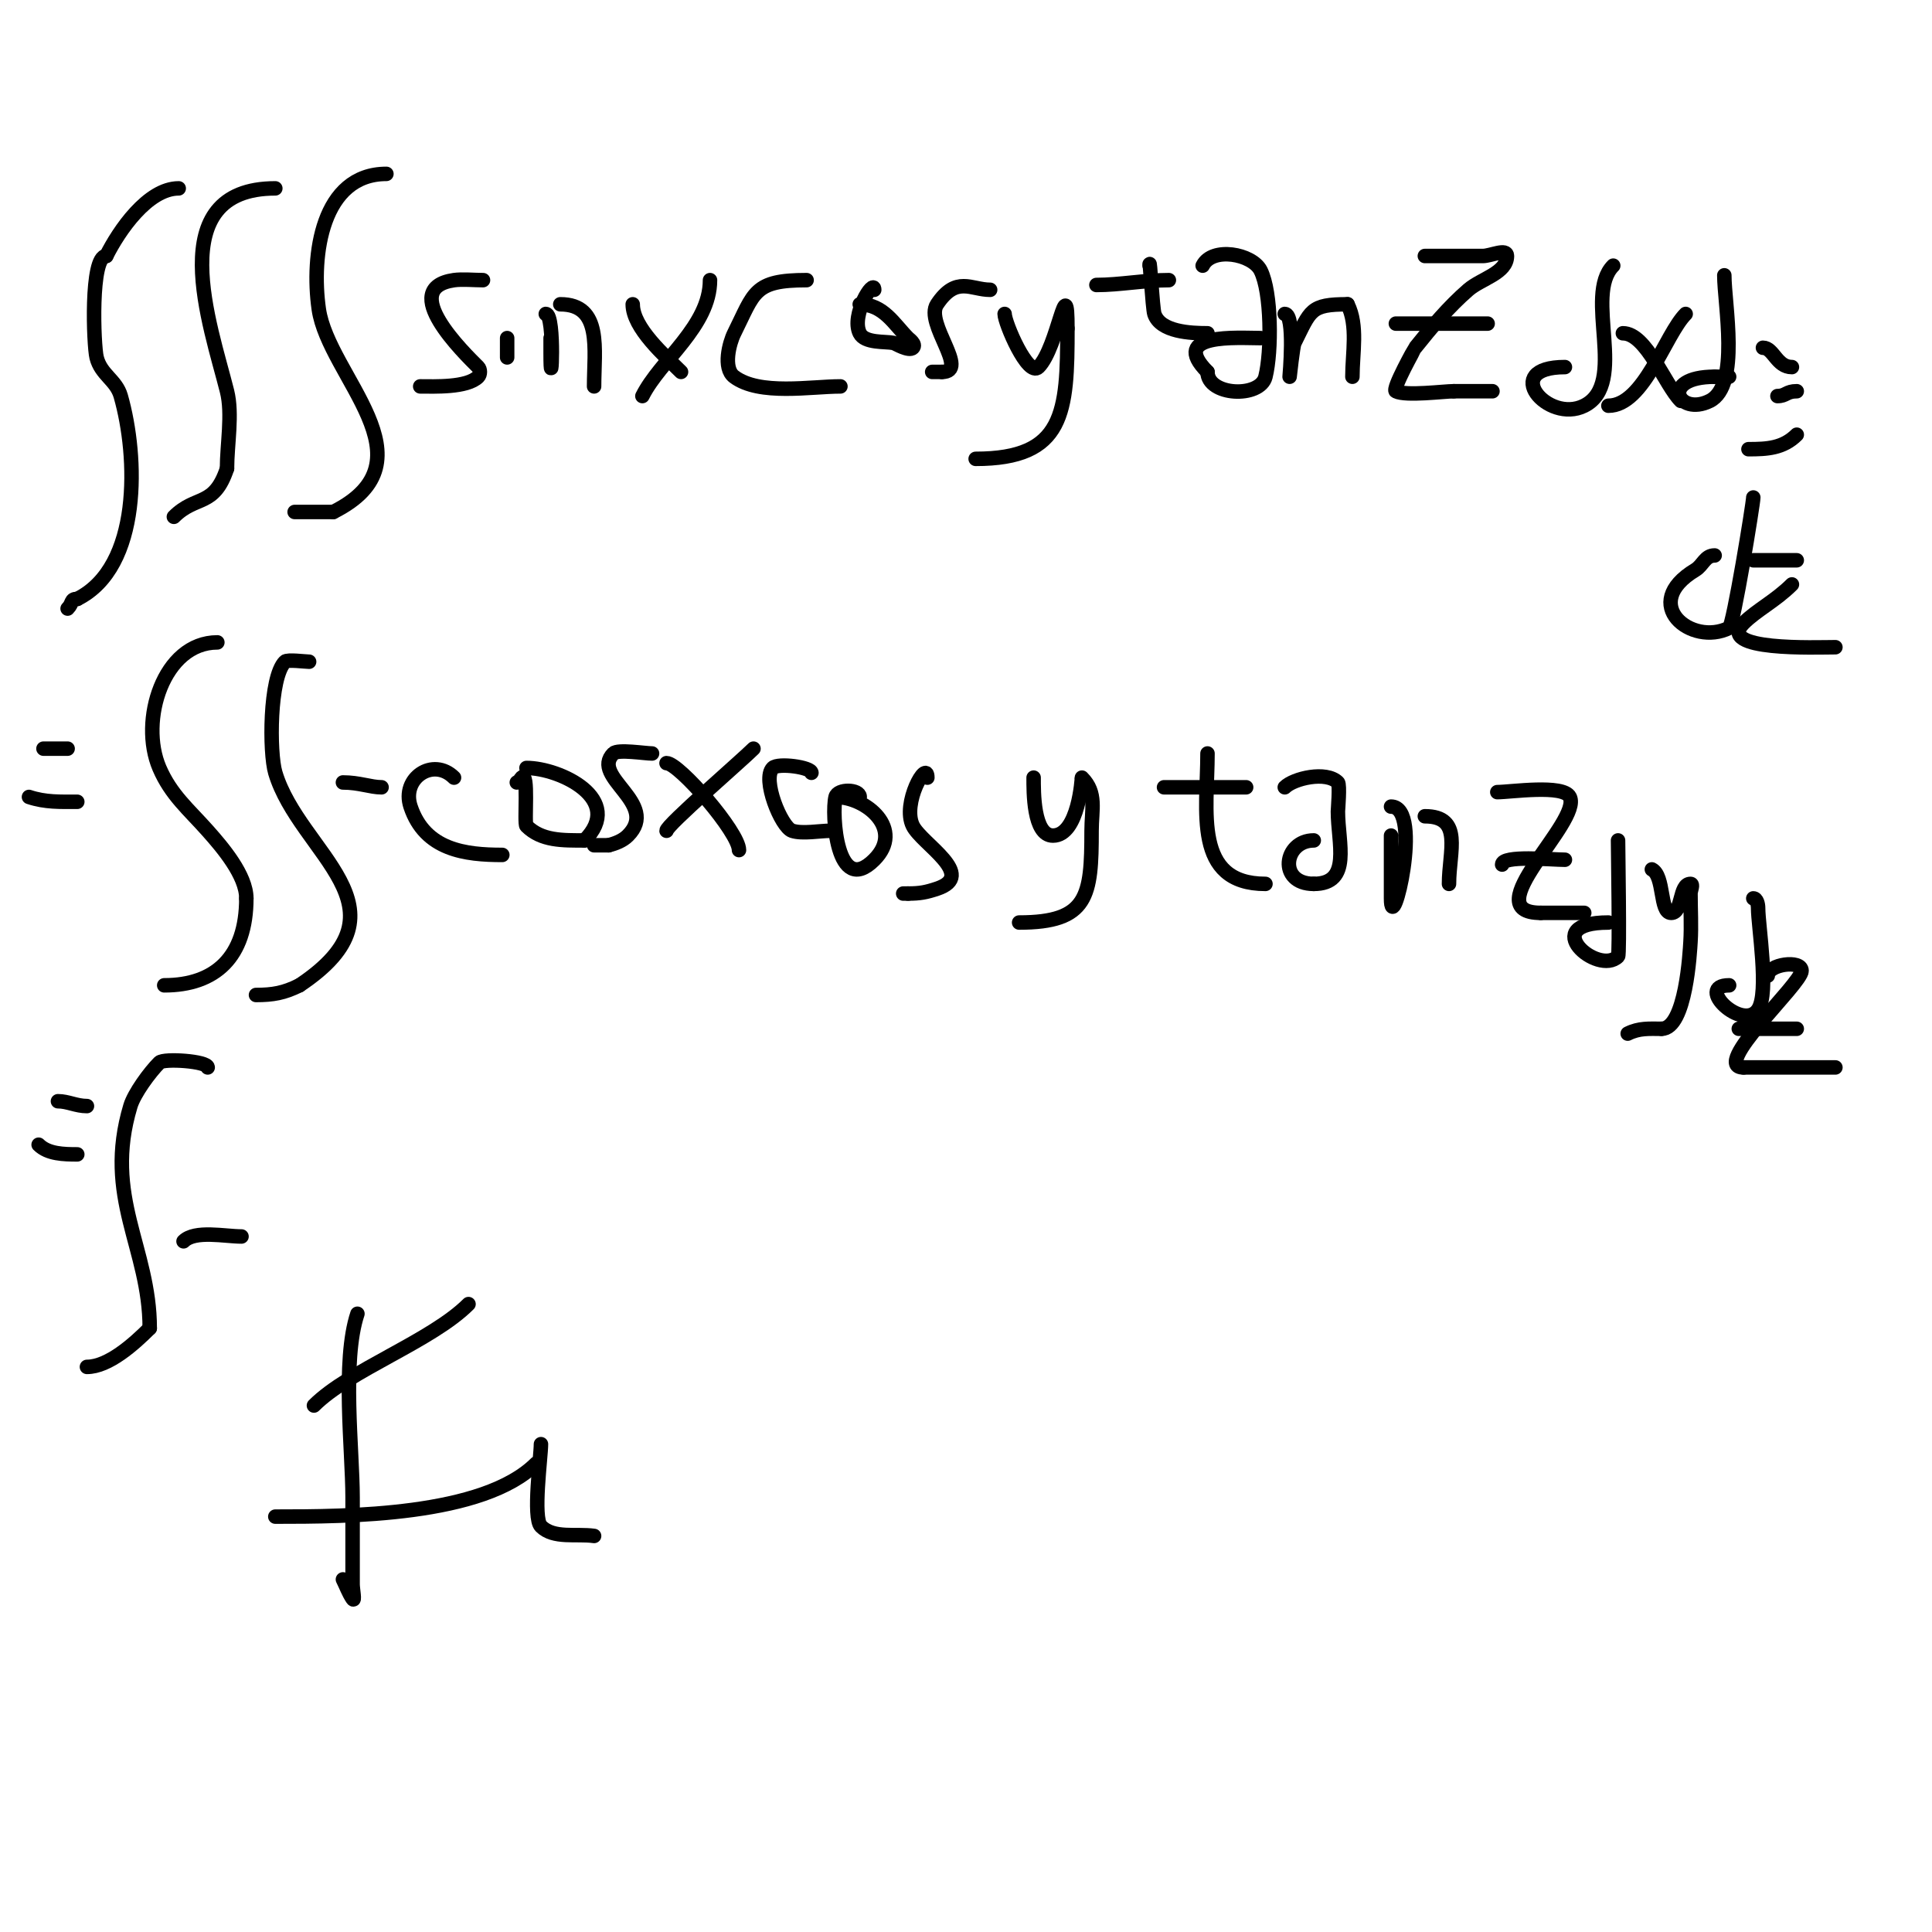 <svg viewBox='0 0 400 400' version='1.1' xmlns='http://www.w3.org/2000/svg' xmlns:xlink='http://www.w3.org/1999/xlink'><g fill='none' stroke='#000000' stroke-width='3' stroke-linecap='round' stroke-linejoin='round'><path d='M37,39'/><path d='M37,39c-6.421,0 -12.397,8.795 -15,14'/><path d='M22,53c-3.344,0 -2.608,18.568 -2,21c0.906,3.625 4.039,4.636 5,8c3.589,12.561 4.295,35.352 -9,42'/><path d='M16,124c-1.481,0 -0.848,0.848 -2,2'/><path d='M57,39c-23.725,0 -13.396,28.417 -10,42c1.189,4.756 0,11.041 0,16'/><path d='M47,97c-2.711,8.132 -6.376,5.376 -11,10'/><path d='M80,36c-13.365,0 -15.599,16.81 -14,28c1.987,13.91 24.278,31.361 3,42'/><path d='M69,106c-2.667,0 -5.333,0 -8,0'/><path d='M100,58c-1.775,0 -4.318,-0.24 -6,0c-11.769,1.681 2.163,15.163 5,18c0.471,0.471 0.471,1.529 0,2c-2.321,2.321 -9.134,2 -12,2'/><path d='M105,70c0,1.333 0,2.667 0,4'/><path d='M106,58'/><path d='M113,65c2.022,0 1,18.514 1,8c0,-1 0,-2 0,-3'/><path d='M116,63c8.738,0 7,9.327 7,17'/><path d='M147,58c0,9.543 -10.285,16.571 -14,24'/><path d='M131,63c0,4.908 6.695,10.695 10,14'/><path d='M167,58c-11.022,0 -10.78,2.559 -15,11c-0.979,1.959 -2.385,7.211 0,9c5.251,3.938 15.931,2 22,2'/><path d='M181,60c0,-2.485 -4.88,5.241 -3,9c1.054,2.107 5.263,1.653 7,2c0.321,0.064 3.181,1.819 4,1c0.736,-0.736 -0.805,-1.805 -1,-2c-2.891,-2.891 -5.079,-7 -10,-7'/><path d='M178,63'/><path d='M205,60c-3.956,0 -7.01,-2.984 -11,3c-2.609,3.914 6.894,14 1,14'/><path d='M195,77c-0.667,0 -1.333,0 -2,0'/><path d='M208,65c0,1.811 4.821,13.179 7,11c4.059,-4.059 6,-20.736 6,-8'/><path d='M221,68c0,17.371 -0.581,27 -19,27'/><path d='M238,55c0,-2.393 0.633,8.9 1,10c1.243,3.73 7.496,4 11,4'/><path d='M242,58c-5.086,0 -10.209,1 -15,1'/><path d='M249,55c1.981,-3.963 10.267,-2.466 12,1c2.267,4.535 2.311,16.755 1,22c-1.12,4.482 -12,3.968 -12,-1'/><path d='M250,77c-8.134,-8.134 6.348,-7 11,-7'/><path d='M266,65c2.185,0 1,13 1,13c0,0 0.684,-6.367 1,-7c3.374,-6.748 3.228,-8 11,-8'/><path d='M279,63c2.199,4.398 1,10.098 1,15'/><path d='M295,53c4,0 8,0 12,0c1.667,0 5,-1.667 5,0c0,3.543 -5.322,4.679 -8,7c-4.101,3.554 -7.61,7.763 -11,12c-0.003,0.003 -4.826,8.587 -4,9c2.08,1.04 9.951,0 12,0'/><path d='M301,81c2.667,0 5.333,0 8,0'/><path d='M289,67c6.333,0 12.667,0 19,0'/><path d='M334,55c-6.175,6.175 3.163,24.418 -6,29c-7.59,3.795 -17.48,-8 -4,-8'/><path d='M349,65c-4.235,4.235 -8.622,19 -16,19'/><path d='M336,69c4.875,0 8.694,10.694 12,14'/><path d='M357,57c0,5.941 3.307,22.846 -3,26c-6.619,3.309 -10.584,-5 1,-5'/><path d='M355,78c1,0 2,0 3,0'/><path d='M365,72c2.187,0 2.818,4 6,4'/><path d='M372,90c-2.832,2.832 -6.162,3 -10,3'/><path d='M372,81c-2.195,0 -2.183,1 -4,1'/><path d='M363,103c0,1.177 -4.148,26.574 -5,27c-7.817,3.908 -18.675,-4.995 -7,-12c1.588,-0.953 1.976,-3 4,-3'/><path d='M363,116c3,0 6,0 9,0'/><path d='M371,121c-3.398,3.398 -7.301,5.301 -10,8c-5.853,5.853 15.085,5 19,5'/><path d='M4,145'/><path d='M9,155c1.667,0 3.333,0 5,0'/><path d='M6,165c3.402,1.134 6.473,1 10,1'/><path d='M45,133c-11.194,0 -16.19,16.223 -12,26c2.386,5.567 6.038,8.543 10,13c3.04,3.42 8,9.209 8,14'/><path d='M51,186c0,12.152 -6.427,18 -17,18'/><path d='M64,137c-0.783,0 -4.501,-0.499 -5,0c-3.225,3.225 -3.247,18.845 -2,23c5.027,16.755 29.008,27.995 5,44'/><path d='M62,204c-3.208,1.604 -5.526,2 -9,2'/><path d='M94,161c-4.305,-4.305 -10.97,0.091 -9,6c3.002,9.007 11.369,10 19,10'/><path d='M104,177'/><path d='M71,162c3.371,0 5.73,1 8,1'/><path d='M107,162c0.471,0 0.667,-0.667 1,-1c1.55,-1.55 0.456,9.456 1,10c3.118,3.118 7.496,3 12,3'/><path d='M121,174c8.51,-8.51 -5.053,-15 -12,-15'/><path d='M135,156c-1.468,0 -7.078,-0.922 -8,0c-4.864,4.864 9.686,10.314 3,17c-1.054,1.054 -2.554,1.638 -4,2'/><path d='M126,175c-1,0 -2,0 -3,0'/><path d='M156,155c-2.46,2.46 -18,15.867 -18,17'/><path d='M138,158c2.567,0 15,14.309 15,18'/><path d='M168,160c0,-1.157 -6.892,-2.108 -8,-1c-2.304,2.304 1.737,12.246 4,13c2.11,0.703 5.757,0 8,0'/><path d='M178,165c0,-1.607 -4.559,-1.765 -5,0c-0.856,3.422 0.163,20.837 8,13c6.291,-6.291 -1.597,-13 -8,-13'/><path d='M192,161c0,-3.989 -5.321,5.357 -3,10c1.876,3.751 13.352,10.216 5,13c-2.236,0.745 -3.539,1 -6,1'/><path d='M188,185l-1,0'/><path d='M214,161c0,2.866 -0.098,12 4,12c5.347,0 6,-12.007 6,-12'/><path d='M224,161c3.15,3.15 2,6.645 2,11c0,13.535 -0.706,19 -15,19'/><path d='M250,156c0,11.839 -3.04,27 12,27'/><path d='M241,163c5.667,0 11.333,0 17,0'/><path d='M266,163c1.846,-1.846 8.569,-3.431 11,-1c0.444,0.444 0,5.762 0,6c0,6.531 2.933,15 -5,15'/><path d='M272,183c-7.505,0 -6.209,-9 0,-9'/><path d='M288,167c6.829,0 0,27.804 0,19c0,-2 0,-4 0,-6c0,-2.333 0,-4.667 0,-7'/><path d='M295,169c7.988,0 5,7.267 5,14'/><path d='M310,164c2.721,0 13.672,-1.657 15,1c2.57,5.139 -19.764,24 -6,24'/><path d='M319,189c3,0 6,0 9,0'/><path d='M311,179c0,-2.002 10.26,-1 13,-1'/><path d='M335,174c0,2.06 0.371,23.629 0,24c-4.156,4.156 -16.847,-7 -2,-7'/><path d='M342,180c2.642,1.321 1.567,9 4,9c2.404,0 1.596,-6 4,-6c0.667,0 0,1.333 0,2c0,3.333 0.208,6.673 0,10c-0.122,1.95 -0.936,18 -6,18'/><path d='M344,213c-2.58,0 -4.615,-0.192 -7,1'/><path d='M363,186c0.745,0 1,1.255 1,2c0,3.736 2.323,17.516 0,21c-3.142,4.713 -13.267,-5 -6,-5'/><path d='M358,204'/><path d='M366,202c0,-2.357 7,-3.357 7,-1c0,2.691 -19.105,20 -12,20'/><path d='M361,221c6.07,0 13.05,0 19,0'/><path d='M360,213c4,0 8,0 12,0'/><path d='M12,228c2.045,0 3.785,1 6,1'/><path d='M8,237c1.931,1.931 5.243,2 8,2'/><path d='M43,221c0,-1.319 -9.081,-1.919 -10,-1c-2.029,2.029 -5.216,6.386 -6,9c-5.667,18.889 4,29.304 4,46'/><path d='M31,275c-3.26,3.26 -8.538,8 -13,8'/><path d='M38,257c2.362,-2.362 8.549,-1 12,-1'/><path d='M74,272c-3.253,9.758 -1,28.357 -1,38c0,4.667 0,9.333 0,14c0,1.333 0,2.667 0,4c0,1 0.555,3.832 0,3c-0.827,-1.24 -1.333,-2.667 -2,-4'/><path d='M65,291c7.366,-7.366 24.312,-13.312 32,-21'/><path d='M57,314c14.862,0 43.075,-0.075 54,-11'/><path d='M112,299c0,2.601 -1.735,15.265 0,17c2.635,2.635 7.311,1.473 11,2'/></g>
</svg>